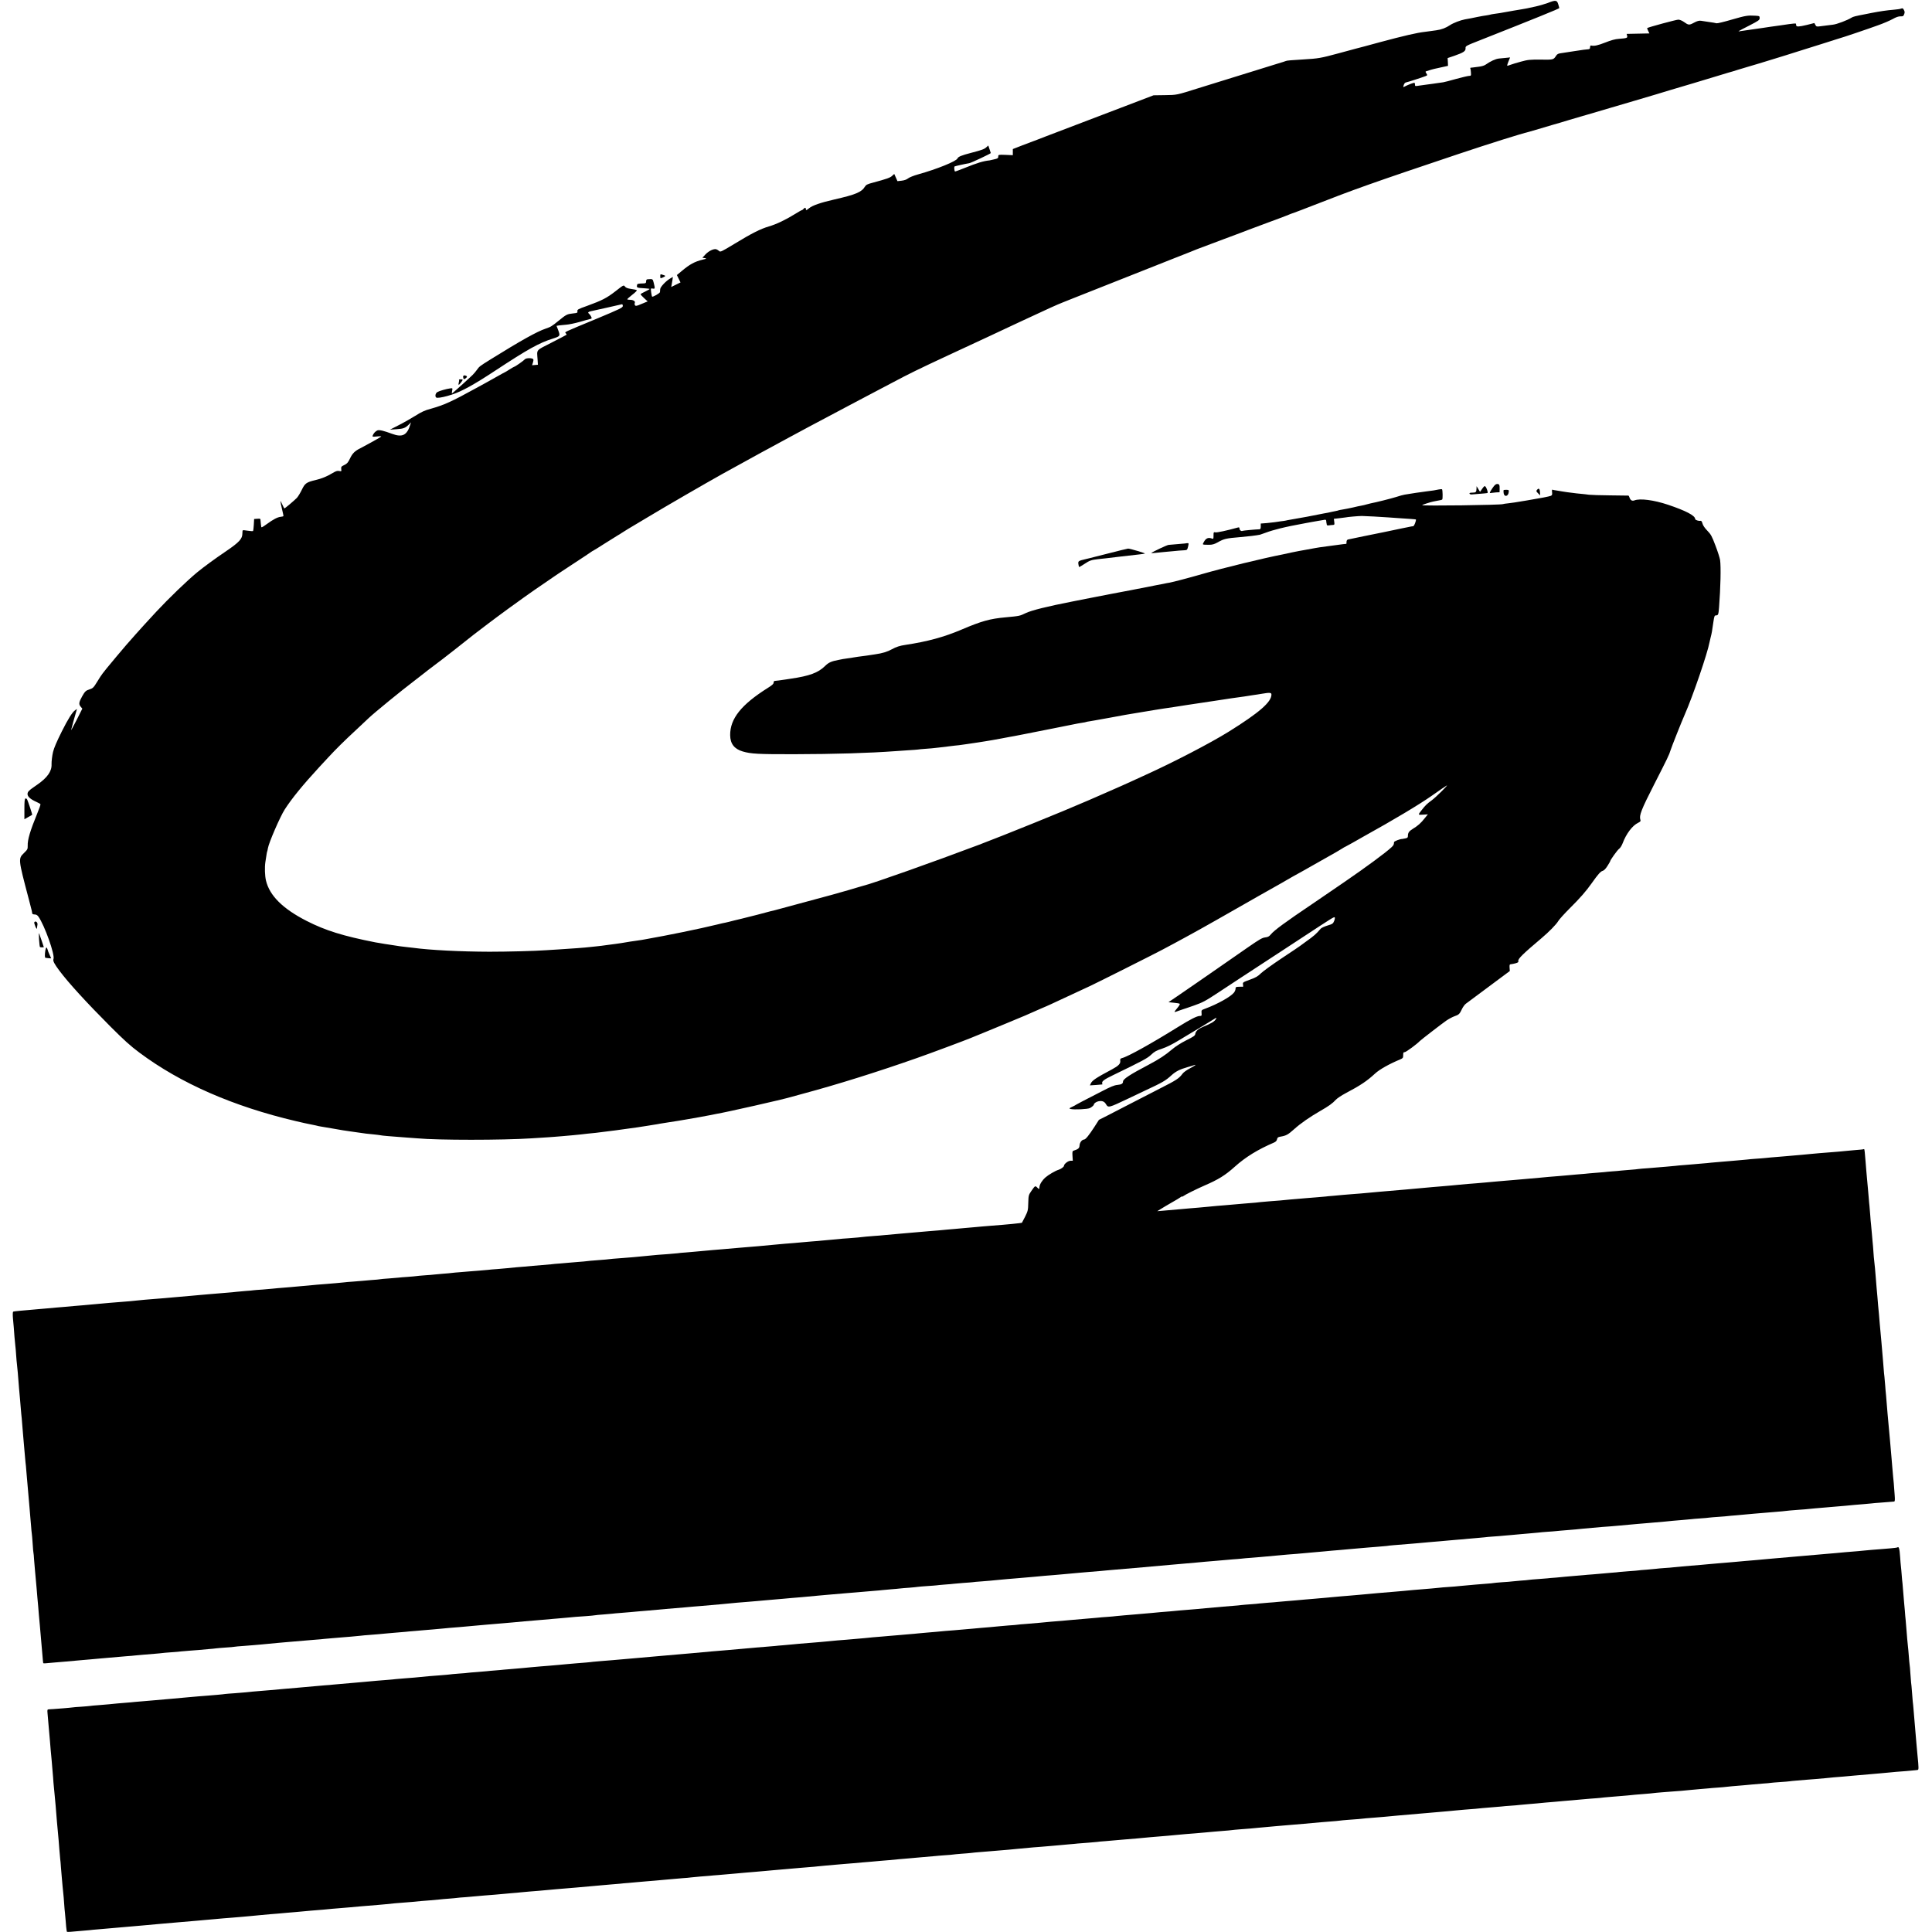 <?xml version="1.0" standalone="no"?>
<!DOCTYPE svg PUBLIC "-//W3C//DTD SVG 20010904//EN"
 "http://www.w3.org/TR/2001/REC-SVG-20010904/DTD/svg10.dtd">
<svg version="1.0" xmlns="http://www.w3.org/2000/svg"
 width="2455pt" height="2455pt" viewBox="0 0 2455 2455"
 preserveAspectRatio="xMidYMid meet">
<g transform="translate(0,2455) scale(0.1,-0.1)"
fill="#000000" stroke="none">
<path d="M19670 24513 c-36 -13 -105 -34 -155 -45 -122 -27 -122 -27 -190 -38
-33 -6 -73 -12 -90 -15 -16 -3 -57 -10 -90 -16 -33 -6 -71 -12 -85 -15 -14 -2
-45 -7 -70 -10 -25 -3 -47 -8 -50 -9 -3 -2 -26 -6 -50 -10 -25 -3 -76 -12
-115 -20 -71 -15 -105 -22 -160 -31 -58 -11 -149 -46 -189 -73 -54 -36 -109
-57 -176 -66 -30 -4 -63 -9 -72 -10 -9 -2 -43 -6 -75 -10 -94 -10 -270 -51
-568 -131 -154 -42 -287 -78 -295 -79 -8 -2 -115 -31 -237 -64 -217 -59 -253
-65 -438 -76 -151 -9 -216 -14 -225 -20 -5 -3 -53 -18 -107 -34 -54 -16 -215
-66 -358 -111 -143 -45 -303 -94 -355 -110 -52 -16 -183 -57 -290 -90 -283
-89 -273 -87 -429 -89 l-143 -2 -406 -155 c-692 -264 -813 -311 -952 -363 -74
-28 -142 -54 -150 -58 -8 -3 -19 -7 -25 -9 -5 -1 -65 -24 -132 -50 l-123 -48
0 -39 0 -39 -92 4 c-92 3 -93 3 -93 -21 0 -21 -7 -26 -53 -36 -29 -7 -55 -13
-57 -13 -80 -8 -158 -32 -319 -97 -64 -26 -119 -46 -121 -44 -9 9 -13 59 -5
64 9 5 139 34 185 41 23 3 275 122 275 129 0 1 -7 23 -16 49 l-16 47 -22 -20
c-27 -26 -57 -37 -195 -73 -123 -32 -165 -49 -174 -71 -14 -36 -261 -136 -501
-203 -55 -15 -111 -38 -126 -50 -18 -15 -47 -26 -82 -30 l-54 -6 -19 43 c-10
24 -20 45 -21 47 -1 2 -13 -8 -27 -22 -24 -24 -70 -40 -245 -87 -69 -18 -87
-27 -101 -50 -43 -71 -115 -101 -394 -165 -171 -39 -274 -75 -316 -110 -34
-28 -41 -30 -41 -9 0 8 -4 15 -9 15 -5 0 -14 -7 -21 -15 -7 -8 -16 -15 -20
-15 -5 0 -44 -22 -87 -49 -121 -75 -239 -131 -332 -158 -106 -31 -218 -87
-441 -223 -167 -101 -176 -105 -193 -89 -10 9 -26 19 -36 22 -33 8 -95 -22
-136 -65 l-40 -43 30 -5 c28 -6 26 -7 -25 -19 -102 -25 -165 -59 -265 -143
-11 -9 -30 -25 -42 -35 l-22 -18 23 -47 23 -47 -59 -29 -59 -29 5 26 c3 14 8
43 11 64 l5 38 -31 -18 c-55 -31 -129 -109 -130 -137 -1 -14 -2 -32 -3 -38 -1
-14 -92 -66 -100 -57 -3 3 -8 28 -12 56 -6 50 -6 51 20 46 30 -6 31 0 13 72
-14 53 -11 51 -79 46 -12 -1 -18 -9 -18 -26 0 -20 -5 -25 -27 -26 -85 -3 -86
-4 -89 -27 -5 -27 2 -30 89 -35 37 -2 69 -6 72 -9 2 -2 -22 -16 -55 -32 -33
-15 -60 -31 -60 -35 0 -5 20 -27 45 -50 l45 -41 -27 -11 c-15 -6 -41 -16 -58
-24 -55 -25 -72 -27 -79 -9 -3 9 -3 20 0 25 11 19 -19 39 -57 39 -22 0 -39 3
-38 8 0 4 29 29 64 57 36 27 61 53 57 57 -4 4 -36 12 -71 16 -47 7 -68 15 -80
31 -16 21 -17 21 -119 -59 -113 -88 -173 -118 -362 -187 -116 -41 -126 -47
-123 -68 4 -20 0 -22 -57 -28 -74 -8 -84 -13 -182 -93 -88 -71 -97 -77 -164
-100 -111 -37 -319 -154 -699 -390 -140 -87 -146 -92 -175 -134 -13 -19 -38
-48 -55 -65 -50 -48 -159 -147 -196 -179 -19 -16 -42 -36 -52 -45 -18 -15 -18
-14 -12 21 7 36 7 37 -23 33 -52 -7 -142 -33 -166 -48 -30 -20 -31 -72 -1 -72
37 -1 109 15 188 41 125 41 278 125 542 299 429 282 564 357 742 413 93 30 94
32 64 112 l-19 49 32 6 c17 2 58 6 91 9 33 2 110 18 170 35 61 18 118 34 129
36 10 2 21 6 23 9 7 6 -18 49 -35 62 -16 12 -7 22 25 29 10 2 101 22 203 45
102 23 189 43 194 44 5 0 10 -9 10 -22 0 -21 -30 -36 -334 -163 -434 -180
-405 -166 -390 -185 7 -8 11 -16 9 -18 -2 -2 -87 -47 -189 -99 -208 -107 -188
-82 -179 -217 l4 -65 -37 -3 -37 -3 10 31 c6 16 9 36 6 43 -8 20 -91 21 -108
1 -14 -17 -124 -94 -134 -94 -3 0 -31 -16 -61 -35 -30 -19 -56 -35 -58 -35 -2
0 -46 -24 -97 -53 -52 -29 -123 -69 -159 -89 -36 -20 -85 -47 -110 -60 -310
-171 -407 -215 -579 -263 -72 -19 -117 -40 -196 -90 -56 -35 -151 -89 -211
-119 l-109 -56 85 6 c88 6 110 15 156 60 l26 27 -7 -24 c-42 -140 -101 -171
-235 -121 -102 38 -160 52 -184 43 -24 -10 -50 -37 -60 -65 -6 -17 -2 -18 56
-12 55 5 60 4 42 -8 -24 -17 -191 -109 -255 -142 -70 -34 -102 -66 -133 -133
-24 -50 -37 -64 -71 -80 -38 -18 -42 -23 -39 -51 4 -30 3 -31 -26 -25 -24 5
-42 -1 -87 -28 -68 -41 -136 -69 -213 -87 -115 -27 -135 -41 -174 -122 -19
-40 -48 -87 -63 -104 -32 -33 -151 -134 -159 -134 -3 0 -14 20 -25 45 -33 74
-33 65 -3 -65 10 -41 17 -77 16 -79 -1 -2 -16 -6 -34 -8 -42 -4 -96 -33 -180
-94 -60 -43 -68 -47 -69 -29 -1 11 -3 25 -4 30 -1 6 -3 24 -4 41 -1 29 -2 30
-42 27 l-40 -3 -4 -74 c-2 -40 -7 -76 -10 -79 -3 -3 -32 -1 -65 4 -34 6 -63 8
-65 5 -3 -2 -5 -20 -5 -38 0 -70 -38 -112 -210 -229 -139 -94 -284 -200 -365
-267 -125 -103 -360 -329 -522 -503 -104 -112 -224 -244 -259 -284 -22 -25
-51 -58 -66 -75 -15 -16 -38 -43 -53 -60 -42 -48 -217 -257 -250 -298 -16 -21
-40 -51 -52 -66 -12 -15 -44 -63 -70 -107 -44 -72 -53 -80 -96 -94 -47 -15
-58 -26 -94 -90 -40 -72 -44 -97 -20 -127 l23 -28 -73 -145 c-41 -80 -71 -136
-69 -125 11 44 46 173 60 218 l14 48 -21 -14 c-36 -23 -92 -112 -172 -272 -68
-137 -97 -205 -111 -260 -11 -45 -20 -122 -19 -155 5 -89 -53 -172 -182 -261
-110 -75 -123 -89 -123 -120 0 -32 39 -66 113 -99 25 -11 48 -24 51 -29 3 -4
-15 -56 -40 -116 -91 -222 -125 -336 -122 -412 1 -41 -2 -48 -45 -90 -77 -75
-78 -71 60 -593 38 -145 41 -158 42 -177 1 -7 14 -13 30 -13 21 0 35 -8 49
-27 79 -112 211 -484 192 -538 -10 -25 8 -60 75 -150 117 -156 346 -406 645
-706 176 -176 257 -250 372 -335 524 -391 1192 -683 1987 -870 80 -19 162 -37
181 -40 19 -3 52 -10 73 -15 21 -6 50 -12 65 -14 15 -2 79 -13 142 -24 129
-23 156 -27 220 -36 25 -3 56 -8 70 -10 25 -4 80 -12 142 -20 18 -2 62 -7 98
-10 36 -4 72 -8 80 -10 8 -3 51 -7 95 -11 44 -3 96 -7 115 -9 19 -2 78 -6 130
-10 52 -3 114 -8 137 -10 256 -24 1075 -24 1443 0 208 13 270 17 300 20 19 2
69 6 110 9 41 4 96 8 123 11 26 3 71 7 100 10 28 3 68 8 87 10 19 2 64 7 100
10 54 5 442 56 530 70 69 10 117 18 135 21 10 2 35 6 55 9 20 3 45 7 57 9 20
4 34 7 163 27 115 18 125 19 150 24 14 3 41 7 60 10 83 14 268 47 305 55 22 5
56 12 75 15 145 25 843 183 950 215 19 6 91 26 160 44 422 113 937 274 1440
451 156 54 637 234 685 255 11 5 61 25 110 45 50 20 99 40 110 45 11 4 115 47
230 95 116 48 224 93 240 100 123 55 153 68 207 91 35 14 90 39 123 54 67 32
453 210 499 232 60 27 853 425 916 460 36 19 103 56 150 80 47 25 101 54 120
65 19 11 71 39 115 63 44 24 179 99 300 168 121 69 283 161 360 205 77 44 154
87 170 97 17 9 104 59 195 110 91 51 170 96 175 100 6 4 39 23 75 43 36 19 94
51 130 72 55 32 314 178 417 236 17 10 50 29 72 43 22 15 43 26 45 26 2 0 42
22 88 48 46 27 112 64 148 84 372 206 702 403 863 516 103 73 190 132 193 132
12 0 -145 -155 -191 -188 -62 -45 -82 -65 -127 -122 -53 -68 -53 -66 15 -62
l61 4 -39 -48 c-50 -64 -89 -98 -152 -136 -50 -31 -63 -50 -63 -94 0 -17 -8
-23 -35 -28 -19 -4 -36 -7 -37 -7 -27 1 -103 -29 -104 -40 -2 -33 -5 -39 -31
-64 -69 -66 -331 -259 -603 -445 -44 -30 -130 -89 -190 -130 -60 -41 -152
-104 -205 -140 -359 -242 -493 -341 -537 -394 -21 -26 -37 -34 -72 -38 -37 -4
-74 -26 -213 -122 -92 -65 -260 -181 -373 -259 -113 -78 -239 -165 -280 -194
-41 -29 -140 -96 -218 -150 l-144 -98 66 -7 c36 -3 70 -9 76 -13 6 -4 -5 -25
-29 -53 -22 -25 -38 -48 -36 -51 3 -2 26 4 52 15 27 10 53 19 58 20 6 1 66 22
135 46 111 39 146 57 305 162 99 66 223 147 275 181 52 34 169 111 260 170 91
59 208 136 260 170 52 34 183 120 290 190 364 239 392 257 400 248 5 -4 1 -25
-7 -46 -14 -34 -21 -39 -85 -58 -39 -12 -78 -30 -87 -41 -55 -65 -87 -93 -186
-163 -38 -27 -72 -52 -75 -55 -3 -3 -106 -73 -229 -154 -123 -82 -245 -170
-271 -196 -37 -37 -65 -53 -138 -79 -90 -33 -92 -34 -87 -62 3 -16 2 -29 -2
-28 -5 1 -27 1 -50 0 -38 -1 -43 -4 -43 -25 0 -13 -9 -35 -20 -49 -42 -53
-206 -145 -367 -205 -47 -17 -48 -19 -45 -55 3 -34 1 -37 -23 -37 -35 0 -118
-42 -271 -137 -339 -211 -642 -380 -716 -398 -22 -6 -26 -11 -23 -35 5 -36
-22 -64 -106 -109 -199 -106 -251 -140 -268 -178 l-12 -25 78 5 c43 3 79 6 80
7 1 0 0 9 -2 19 -4 22 31 47 135 97 380 184 440 216 488 262 41 39 66 53 137
76 60 20 131 55 224 112 75 46 156 95 181 109 25 14 83 49 130 78 47 29 102
63 124 76 37 23 38 23 27 3 -17 -32 -57 -56 -168 -102 -58 -25 -90 -54 -95
-89 -2 -21 -23 -35 -114 -80 -67 -34 -138 -79 -180 -115 -84 -72 -166 -126
-299 -196 -238 -125 -325 -182 -325 -213 0 -27 -19 -38 -70 -43 -43 -4 -88
-23 -214 -89 -89 -46 -192 -99 -231 -119 -38 -20 -74 -39 -80 -43 -5 -5 -29
-17 -52 -28 -40 -19 -41 -20 -18 -27 42 -11 218 -3 245 12 27 15 50 35 50 45
0 14 31 36 59 41 45 9 74 -2 94 -36 30 -50 34 -48 287 72 69 33 159 76 200 95
238 111 269 129 350 203 53 47 103 72 197 99 37 10 76 22 86 26 9 4 17 5 17 2
0 -3 -32 -23 -70 -43 -39 -20 -81 -50 -93 -67 -45 -61 -77 -82 -292 -191 -121
-62 -294 -151 -385 -198 -91 -47 -215 -111 -275 -142 l-111 -56 -59 -92 c-67
-103 -111 -158 -129 -158 -27 -1 -55 -36 -58 -73 -2 -38 -15 -49 -79 -70 -12
-4 -14 -17 -11 -66 l4 -61 -30 0 c-29 0 -82 -41 -82 -64 -1 -14 -38 -41 -70
-51 -38 -11 -129 -64 -166 -97 -42 -37 -73 -87 -76 -122 -3 -31 -3 -31 -28 -6
-25 25 -28 24 -74 -43 -36 -52 -37 -57 -40 -153 -2 -92 -5 -104 -40 -174 -21
-41 -39 -76 -40 -77 -5 -5 -193 -24 -386 -38 -36 -3 -90 -7 -120 -10 -30 -3
-80 -7 -110 -10 -30 -2 -82 -7 -115 -10 -33 -3 -87 -8 -120 -11 -33 -2 -80 -7
-105 -9 -54 -6 -129 -12 -230 -20 -41 -3 -93 -8 -115 -10 -47 -5 -146 -13
-230 -20 -107 -9 -169 -15 -222 -20 -29 -3 -83 -8 -120 -10 -66 -4 -142 -12
-213 -20 -19 -2 -75 -7 -123 -10 -49 -3 -103 -7 -120 -10 -18 -2 -68 -7 -112
-10 -44 -4 -93 -8 -110 -10 -16 -2 -70 -7 -119 -10 -49 -4 -101 -8 -115 -10
-14 -2 -64 -6 -111 -10 -47 -3 -98 -8 -115 -9 -16 -2 -66 -6 -110 -10 -82 -7
-145 -13 -225 -21 -25 -2 -79 -7 -120 -10 -41 -3 -95 -8 -120 -10 -82 -8 -164
-15 -230 -20 -36 -2 -85 -7 -110 -9 -25 -3 -79 -8 -120 -11 -41 -3 -91 -8
-110 -10 -19 -2 -71 -7 -115 -10 -44 -3 -91 -7 -105 -10 -14 -2 -70 -7 -125
-11 -126 -9 -146 -10 -220 -18 -33 -3 -85 -8 -115 -11 -30 -3 -77 -7 -105 -10
-27 -2 -84 -7 -125 -10 -41 -3 -100 -7 -130 -10 -30 -3 -73 -7 -95 -10 -22 -2
-78 -6 -125 -10 -47 -3 -96 -8 -110 -10 -14 -2 -63 -7 -110 -10 -47 -4 -101
-8 -120 -10 -19 -2 -71 -6 -115 -10 -44 -3 -93 -7 -110 -10 -16 -2 -68 -6
-115 -10 -47 -3 -101 -8 -120 -10 -19 -2 -69 -7 -110 -10 -70 -5 -108 -9 -220
-20 -25 -3 -81 -7 -125 -11 -44 -3 -96 -7 -115 -10 -19 -2 -71 -6 -115 -10
-44 -3 -96 -7 -115 -9 -19 -2 -73 -6 -120 -10 -47 -3 -96 -8 -110 -10 -14 -2
-63 -7 -110 -10 -47 -4 -96 -8 -110 -10 -14 -2 -68 -7 -120 -10 -52 -4 -102
-8 -110 -10 -8 -2 -58 -6 -110 -10 -52 -3 -106 -8 -120 -10 -14 -2 -68 -6
-120 -10 -52 -3 -102 -8 -110 -10 -8 -2 -58 -7 -110 -10 -52 -4 -108 -9 -125
-11 -16 -2 -66 -6 -110 -9 -44 -3 -96 -7 -115 -10 -38 -4 -145 -14 -225 -20
-27 -2 -79 -6 -115 -9 -36 -4 -87 -8 -115 -11 -27 -2 -79 -7 -115 -10 -36 -3
-85 -7 -110 -10 -149 -12 -208 -17 -230 -20 -14 -2 -70 -7 -125 -11 -55 -3
-107 -8 -115 -9 -8 -2 -53 -6 -100 -9 -47 -4 -101 -9 -120 -11 -19 -3 -66 -7
-105 -10 -38 -3 -92 -7 -120 -10 -27 -2 -81 -7 -120 -10 -38 -3 -90 -8 -115
-10 -25 -2 -74 -7 -110 -10 -108 -10 -168 -15 -217 -19 -57 -6 -192 -17 -248
-21 -64 -4 -187 -16 -225 -20 -39 -5 -107 -11 -225 -20 -44 -3 -100 -8 -125
-10 -25 -3 -74 -7 -110 -10 -36 -3 -85 -8 -110 -10 -25 -2 -74 -7 -110 -10
-36 -3 -90 -8 -120 -10 -115 -11 -157 -14 -230 -20 -41 -4 -91 -8 -110 -10
-19 -2 -71 -7 -115 -10 -44 -3 -94 -8 -112 -10 -18 -2 -69 -7 -115 -10 -45 -4
-86 -9 -91 -12 -5 -3 -6 -41 -2 -87 4 -44 8 -94 10 -111 1 -16 6 -70 9 -120 4
-49 9 -101 11 -115 2 -14 7 -65 10 -115 3 -49 8 -101 10 -115 2 -14 7 -63 11
-110 12 -159 24 -293 29 -345 2 -22 7 -76 10 -120 4 -44 8 -96 11 -115 2 -19
6 -69 9 -110 3 -41 8 -95 10 -120 5 -50 12 -131 20 -230 3 -36 7 -81 9 -100 3
-19 8 -71 11 -115 3 -44 8 -96 10 -115 2 -19 7 -71 10 -115 3 -44 8 -96 10
-115 2 -19 7 -71 10 -115 4 -44 8 -98 10 -120 2 -22 6 -74 10 -116 3 -42 7
-85 9 -95 2 -11 7 -68 11 -129 4 -60 8 -112 10 -115 2 -3 6 -48 9 -100 4 -52
9 -111 11 -130 2 -19 7 -69 10 -110 3 -41 8 -91 10 -110 2 -19 7 -73 10 -120
4 -47 8 -96 10 -110 1 -14 6 -64 9 -110 4 -47 9 -101 11 -120 2 -19 7 -71 10
-115 13 -159 26 -309 30 -345 2 -14 4 -28 4 -32 1 -3 13 -5 28 -3 16 2 66 6
113 10 47 4 101 8 120 10 63 6 174 16 235 21 33 3 80 7 105 9 25 2 74 7 110
10 36 3 92 8 125 11 123 11 142 13 220 19 44 3 96 7 115 10 19 2 64 6 100 9
36 3 101 8 145 12 44 3 87 8 95 9 9 2 60 6 115 10 55 4 112 8 126 11 14 2 61
6 105 9 43 3 97 7 119 9 22 2 76 7 120 11 44 3 90 8 101 10 12 2 66 6 120 10
55 3 106 8 114 10 8 2 58 7 110 10 52 4 109 8 125 10 17 1 64 6 105 9 90 8
159 15 220 21 25 2 77 7 115 10 75 6 162 13 235 20 25 3 79 7 120 10 41 3 91
7 110 10 19 2 71 7 115 10 44 4 98 8 120 10 22 2 72 6 110 9 39 4 90 9 115 11
25 3 74 8 110 10 69 5 173 14 230 20 19 2 71 6 115 10 44 3 98 8 120 10 22 3
72 7 110 10 39 3 90 7 115 10 25 2 79 7 120 10 41 3 91 8 110 10 19 2 67 7
105 10 91 7 166 13 237 20 32 3 82 7 110 10 29 2 85 7 123 11 91 8 134 12 225
19 41 3 93 8 115 10 52 6 208 19 340 30 39 3 88 7 110 9 22 3 72 7 110 10 39
3 99 9 135 12 82 8 102 10 225 18 55 4 107 9 115 11 8 2 56 7 105 10 50 4 101
8 115 10 14 2 63 7 110 10 47 3 101 8 120 10 19 2 69 6 110 10 41 3 95 7 120
10 25 2 74 7 110 10 36 3 85 7 110 10 43 4 141 12 239 20 25 2 75 6 111 10 36
3 85 7 110 9 25 2 77 7 115 10 39 4 95 9 125 11 30 3 78 8 105 10 28 3 75 7
105 10 30 2 87 7 125 10 39 3 97 8 130 11 33 3 78 7 100 9 22 2 74 7 115 10
41 3 89 8 105 9 17 2 66 6 110 10 44 4 104 9 133 11 103 10 163 15 215 20 28
3 79 7 112 10 102 8 188 16 245 21 30 3 80 7 110 9 30 3 78 7 105 9 28 3 86 8
130 11 44 3 94 8 110 10 17 2 66 6 110 10 44 3 94 8 110 10 17 2 71 7 120 10
50 4 98 9 109 11 10 2 64 6 120 10 55 3 108 8 117 9 9 2 56 6 105 10 49 3 100
8 114 10 14 2 70 7 125 11 55 3 107 8 116 9 9 2 59 7 110 10 104 8 126 10 214
19 33 3 87 8 120 11 33 3 87 7 120 10 33 3 80 7 105 9 25 2 77 7 115 10 101
10 161 15 240 21 39 3 90 8 115 10 25 3 74 7 110 10 36 3 85 7 110 10 25 2 77
7 115 10 150 12 174 14 231 20 32 3 84 7 114 10 126 10 178 15 235 20 33 3 85
7 115 10 30 3 80 7 110 10 90 8 161 15 225 20 33 2 85 7 115 10 142 12 174 15
228 20 31 3 80 7 107 10 28 2 82 7 120 10 39 3 90 8 115 10 25 3 77 7 115 10
39 2 88 7 110 9 22 3 78 8 125 11 47 4 101 8 120 10 65 6 160 15 220 20 33 3
87 8 120 11 32 3 85 7 117 9 32 3 78 7 103 9 25 3 79 8 120 11 41 3 98 8 125
11 28 2 70 7 95 9 25 2 79 7 120 10 41 4 91 8 110 10 19 2 71 7 115 10 44 3
96 8 115 10 19 2 76 7 125 10 50 4 101 8 115 10 14 3 54 7 90 10 84 6 182 15
245 20 28 3 79 7 115 10 36 3 85 8 110 10 25 2 79 7 120 10 41 3 91 8 110 10
19 2 71 7 115 10 44 3 96 7 115 10 19 2 71 7 115 10 44 4 94 8 110 10 17 3 66
7 110 10 44 3 100 7 125 10 25 2 77 7 115 10 39 3 88 8 110 10 22 2 74 7 115
10 41 3 91 8 110 10 19 3 69 7 111 10 41 2 93 7 115 9 21 3 77 7 124 11 47 3
101 8 120 10 19 2 64 7 100 10 36 3 85 8 110 10 25 3 81 7 125 11 44 3 94 7
110 8 17 2 68 6 115 10 47 4 101 9 120 11 19 2 69 7 110 10 41 3 95 8 120 10
47 4 119 11 230 20 36 3 81 8 100 10 19 2 73 7 120 10 47 4 96 8 110 10 14 2
67 7 118 10 50 3 100 8 111 10 10 2 65 6 121 10 57 4 110 8 119 10 9 1 54 6
101 9 47 4 101 9 120 11 19 2 69 7 110 10 41 3 95 8 120 10 25 3 79 7 120 10
81 6 154 13 210 20 19 2 76 7 125 10 50 3 104 8 120 10 28 3 112 11 225 20 25
2 72 6 105 9 33 3 92 8 130 11 39 4 90 8 115 11 24 2 78 7 120 10 41 3 86 7
99 9 14 2 66 7 115 10 50 4 107 8 126 10 19 2 41 4 48 4 10 1 12 20 7 83 -8
119 -15 198 -20 238 -2 19 -7 71 -10 115 -3 44 -8 98 -10 120 -4 41 -10 104
-20 230 -3 39 -8 93 -11 120 -11 114 -14 143 -19 208 -11 143 -16 203 -20 242
-3 22 -7 74 -10 115 -3 41 -8 93 -10 115 -3 22 -8 70 -10 105 -3 36 -7 97 -11
135 -9 95 -10 117 -18 210 -4 44 -9 98 -11 120 -2 22 -7 72 -10 110 -6 79 -12
145 -20 225 -2 30 -7 80 -9 110 -3 30 -8 85 -11 122 -4 38 -8 93 -10 124 -5
68 -14 167 -20 214 -3 19 -7 71 -10 115 -3 44 -7 98 -10 120 -2 22 -7 74 -10
115 -3 41 -8 91 -10 110 -3 19 -7 71 -10 115 -3 44 -8 98 -10 120 -3 22 -7 72
-10 110 -3 39 -7 90 -10 115 -2 25 -7 79 -11 120 -3 41 -7 87 -9 101 -2 15 -6
71 -10 124 -4 54 -9 105 -10 114 -2 9 -4 22 -4 29 -1 7 -4 11 -8 9 -5 -3 -48
-8 -98 -11 -49 -4 -103 -9 -120 -11 -16 -2 -64 -7 -105 -10 -41 -3 -97 -7
-125 -10 -27 -2 -84 -7 -125 -10 -41 -4 -91 -8 -110 -10 -19 -2 -66 -6 -105
-10 -38 -3 -90 -7 -115 -10 -25 -2 -76 -7 -115 -10 -143 -11 -201 -17 -239
-21 -22 -2 -74 -7 -115 -9 -42 -3 -92 -7 -111 -10 -19 -2 -69 -7 -110 -10 -41
-3 -93 -8 -115 -10 -22 -2 -76 -7 -120 -10 -44 -3 -96 -8 -115 -10 -19 -3 -66
-7 -105 -10 -38 -4 -90 -8 -115 -10 -25 -2 -79 -7 -120 -10 -41 -3 -91 -7
-110 -10 -19 -2 -73 -7 -120 -11 -46 -3 -96 -8 -110 -9 -14 -2 -68 -6 -120
-10 -52 -3 -106 -8 -120 -10 -14 -3 -59 -7 -100 -10 -41 -3 -95 -8 -119 -10
-24 -3 -74 -8 -113 -10 -38 -3 -86 -7 -106 -10 -20 -2 -75 -7 -122 -10 -47 -4
-101 -8 -120 -11 -19 -2 -69 -6 -110 -9 -41 -3 -91 -8 -110 -10 -19 -2 -71 -7
-115 -10 -107 -8 -147 -12 -230 -20 -106 -10 -154 -14 -225 -20 -36 -3 -87 -8
-115 -10 -27 -2 -81 -7 -120 -10 -38 -3 -90 -8 -115 -10 -25 -3 -79 -7 -120
-11 -41 -3 -93 -8 -115 -10 -22 -2 -74 -6 -115 -9 -41 -3 -91 -8 -110 -10 -19
-2 -66 -7 -105 -10 -38 -3 -90 -8 -115 -10 -25 -2 -79 -7 -120 -10 -74 -6
-130 -11 -220 -20 -25 -2 -74 -7 -110 -10 -129 -11 -214 -18 -350 -30 -36 -3
-89 -8 -119 -11 -85 -8 -140 -13 -226 -19 -44 -3 -93 -7 -110 -9 -16 -2 -70
-7 -119 -11 -49 -4 -96 -8 -105 -10 -9 -1 -61 -6 -116 -10 -55 -4 -111 -8
-125 -10 -14 -2 -62 -6 -105 -9 -78 -6 -127 -11 -230 -21 -27 -2 -86 -7 -130
-10 -44 -3 -96 -8 -115 -10 -33 -5 -71 -8 -220 -20 -36 -3 -87 -7 -115 -10
-27 -3 -79 -7 -115 -10 -36 -2 -85 -7 -110 -9 -25 -3 -76 -8 -115 -11 -38 -3
-92 -8 -120 -11 -27 -2 -77 -6 -110 -9 -33 -3 -84 -7 -112 -10 -63 -6 -132
-12 -228 -20 l-70 -6 45 28 c25 16 88 53 140 83 52 29 103 60 113 68 9 8 17
11 17 7 0 -4 8 -1 18 7 16 14 170 91 267 133 176 76 264 130 386 240 136 122
292 218 497 306 23 10 35 23 39 41 4 22 12 29 42 34 73 12 97 25 174 94 83 75
200 156 337 235 102 58 155 96 195 141 17 18 71 54 120 80 193 102 274 156
380 254 56 51 178 120 313 176 39 17 42 21 42 56 0 32 3 38 20 38 16 0 158
105 190 140 14 15 293 230 340 262 31 21 75 44 99 53 58 20 68 29 96 89 13 28
36 60 51 71 14 11 146 109 293 218 l266 198 -3 42 c-2 36 0 43 16 44 11 1 38
6 60 12 31 9 39 15 35 29 -7 27 59 91 297 292 91 77 186 173 210 215 13 22 78
94 144 160 133 132 210 220 282 322 79 112 113 151 140 157 15 4 38 27 59 61
19 30 35 57 35 60 0 15 93 145 114 159 14 9 33 40 45 71 45 120 124 225 196
259 30 15 35 21 29 39 -18 54 12 129 174 447 170 333 193 380 209 435 12 40
141 365 183 460 99 224 288 776 313 915 3 14 10 43 15 65 12 45 18 76 34 193
11 74 14 82 35 82 26 0 30 13 37 105 19 245 25 513 13 598 -4 26 -30 109 -59
184 -45 120 -58 143 -104 190 -33 34 -56 68 -61 91 -6 22 -15 36 -23 34 -24
-6 -70 10 -70 23 0 43 -119 105 -345 181 -180 60 -355 83 -427 55 -30 -11 -51
2 -63 39 -3 11 -9 21 -13 22 -4 0 -108 2 -232 3 -124 1 -245 5 -270 8 -25 4
-72 9 -105 12 -33 3 -73 7 -90 10 -16 2 -52 7 -80 10 -27 4 -57 8 -65 10 -8 2
-37 7 -65 11 -27 3 -54 9 -59 11 -5 3 -7 -11 -4 -32 3 -30 1 -39 -16 -46 -24
-9 -125 -29 -306 -59 -170 -28 -167 -28 -235 -36 -33 -3 -63 -8 -66 -10 -21
-12 -1029 -26 -1029 -13 0 4 112 40 140 45 3 0 21 4 40 8 19 4 43 8 52 10 10
1 21 5 24 9 8 7 6 116 -2 128 -2 4 -21 3 -41 -1 -39 -9 -78 -15 -168 -26 -45
-5 -199 -28 -267 -40 -15 -2 -63 -15 -105 -29 -71 -22 -262 -70 -323 -81 -14
-3 -38 -9 -55 -14 -16 -5 -45 -12 -63 -15 -19 -3 -71 -14 -115 -25 -45 -10
-102 -21 -127 -25 -24 -4 -47 -8 -51 -10 -3 -2 -21 -7 -40 -10 -19 -3 -41 -8
-49 -10 -8 -2 -28 -7 -45 -10 -16 -2 -39 -7 -50 -9 -109 -23 -324 -63 -440
-82 -16 -2 -37 -7 -45 -9 -8 -2 -39 -7 -69 -10 -30 -4 -63 -9 -75 -11 -12 -2
-56 -7 -98 -11 l-78 -6 0 -36 c0 -28 -4 -37 -17 -37 -45 -1 -208 -16 -214 -20
-15 -9 -39 9 -39 28 0 16 -5 19 -22 14 -141 -39 -266 -66 -285 -61 -22 5 -23
2 -23 -41 0 -40 -2 -45 -17 -39 -50 20 -81 6 -108 -46 -18 -33 -22 -31 71 -32
39 0 65 8 105 30 83 47 105 52 294 68 95 8 195 20 245 30 8 2 44 15 80 28 36
14 113 37 171 51 102 25 176 40 339 70 19 3 46 8 60 11 14 3 52 10 85 15 33 5
70 12 83 14 15 4 22 0 24 -12 0 -9 2 -21 3 -27 2 -5 3 -16 4 -23 1 -8 11 -11
29 -8 15 2 37 5 49 5 20 1 22 5 17 40 l-5 38 73 8 c40 5 75 9 78 10 16 5 163
18 205 18 49 -1 245 -11 335 -18 25 -2 95 -7 155 -11 61 -4 121 -8 135 -9 14
-2 35 -3 46 -4 21 -1 21 -2 7 -44 -8 -24 -20 -44 -26 -44 -7 0 -37 -5 -67 -12
-30 -6 -64 -13 -75 -15 -11 -3 -64 -14 -119 -25 -54 -12 -108 -23 -120 -25
-86 -17 -434 -88 -448 -92 -11 -3 -18 -15 -18 -30 0 -13 -1 -24 -2 -25 -2 0
-23 -2 -48 -5 -25 -3 -92 -12 -150 -20 -58 -8 -121 -16 -140 -19 -19 -3 -46
-7 -60 -10 -14 -3 -65 -12 -115 -21 -49 -8 -132 -24 -184 -35 -51 -12 -101
-22 -110 -24 -247 -48 -759 -173 -1026 -250 -169 -49 -365 -100 -412 -109 -15
-2 -53 -9 -83 -16 -30 -6 -66 -13 -80 -15 -14 -2 -72 -14 -130 -26 -58 -11
-116 -23 -130 -25 -14 -3 -48 -9 -76 -15 -28 -5 -64 -12 -80 -15 -16 -3 -99
-18 -184 -35 -85 -17 -166 -33 -180 -35 -14 -2 -140 -27 -280 -55 -342 -67
-532 -115 -606 -150 -77 -37 -76 -37 -258 -54 -198 -18 -305 -48 -556 -155
-225 -96 -436 -153 -715 -195 -70 -10 -119 -26 -171 -55 -59 -33 -123 -52
-214 -65 -19 -3 -46 -7 -60 -9 -23 -4 -58 -9 -160 -22 -19 -3 -45 -7 -57 -9
-12 -3 -41 -7 -65 -10 -24 -3 -54 -7 -68 -10 -14 -3 -36 -7 -50 -10 -96 -18
-130 -33 -175 -77 -88 -87 -198 -128 -440 -163 -22 -4 -51 -8 -65 -10 -52 -8
-125 -18 -137 -18 -7 0 -13 -10 -13 -22 0 -15 -19 -33 -71 -65 -339 -213 -483
-392 -481 -602 1 -109 52 -175 159 -207 105 -31 196 -36 663 -35 497 1 942 14
1280 39 30 2 102 7 160 11 58 3 113 8 122 9 10 2 57 7 105 10 49 3 99 8 113
10 14 2 54 7 90 10 36 4 72 8 80 10 8 1 46 6 83 10 37 3 76 8 86 10 10 2 42 6
71 10 29 4 62 9 74 11 11 2 38 6 61 9 22 3 65 10 95 15 30 5 71 12 90 15 19 3
69 12 110 20 41 8 89 17 106 20 17 2 98 18 180 34 82 16 266 53 409 81 143 28
269 53 280 56 10 2 37 6 59 10 22 3 43 7 46 9 3 2 24 6 46 9 22 4 51 9 64 11
14 3 102 19 195 35 94 17 181 33 195 36 14 2 41 7 60 10 47 7 70 11 138 23 31
6 75 13 97 16 22 3 63 10 90 15 28 5 70 12 95 15 55 8 213 31 295 45 33 5 78
12 100 15 22 3 67 10 100 15 71 10 121 18 173 26 20 3 62 9 92 14 30 5 77 12
105 16 63 8 74 10 165 23 41 7 93 14 115 18 22 3 72 10 110 17 100 17 120 15
121 -9 2 -95 -154 -231 -546 -475 -232 -144 -700 -387 -1055 -548 -60 -27
-139 -63 -175 -80 -94 -43 -154 -70 -340 -151 -91 -40 -176 -77 -190 -83 -14
-7 -27 -12 -30 -13 -3 -1 -23 -10 -45 -19 -238 -105 -1023 -423 -1335 -541
-569 -215 -1368 -498 -1468 -520 -9 -2 -33 -9 -52 -15 -45 -15 -215 -63 -350
-101 -169 -46 -703 -190 -722 -195 -32 -7 -52 -12 -228 -59 -96 -25 -184 -47
-195 -49 -11 -2 -56 -13 -100 -24 -44 -12 -91 -23 -105 -26 -14 -2 -63 -13
-110 -25 -220 -54 -632 -138 -905 -186 -16 -2 -39 -7 -50 -9 -11 -2 -45 -7
-75 -11 -30 -4 -62 -9 -70 -10 -8 -1 -35 -6 -60 -10 -25 -4 -52 -9 -61 -10 -9
-2 -40 -6 -70 -10 -30 -3 -81 -10 -114 -15 -33 -5 -87 -12 -120 -15 -33 -3
-76 -8 -95 -10 -55 -7 -219 -19 -395 -30 -55 -3 -127 -8 -160 -10 -132 -10
-493 -19 -715 -19 -366 1 -761 21 -971 50 -20 2 -56 7 -80 9 -24 2 -62 7 -84
10 -43 7 -67 11 -130 20 -23 3 -50 7 -60 9 -11 2 -40 7 -65 11 -25 4 -52 9
-60 10 -411 81 -634 150 -875 273 -301 154 -469 320 -515 511 -15 62 -18 170
-8 236 4 28 10 68 14 90 3 22 7 42 9 45 2 3 6 21 9 40 11 70 155 402 214 494
90 140 234 316 437 536 38 41 90 97 115 124 94 102 210 217 350 346 79 74 154
144 165 155 70 67 424 356 575 470 36 27 72 55 80 62 13 12 168 131 291 223
18 14 87 68 154 120 185 148 300 237 415 323 58 43 112 84 120 90 17 14 229
168 337 245 93 66 178 126 278 193 44 30 84 58 90 62 5 5 116 78 245 163 129
84 240 158 247 164 7 5 14 10 17 10 3 0 75 45 161 100 87 55 159 100 160 100
2 0 23 13 47 29 24 16 59 38 78 49 19 11 143 85 275 164 197 119 705 413 920
533 191 106 493 272 505 278 8 4 38 20 65 35 28 15 91 50 140 76 50 27 113 61
140 76 61 34 430 231 575 307 58 31 137 72 175 93 39 20 120 63 180 95 240
126 303 159 370 195 229 122 342 177 735 360 239 111 469 218 510 237 90 43
223 105 305 143 33 15 94 43 135 63 322 150 416 193 495 224 50 19 104 41 120
48 28 12 629 250 1280 507 154 60 294 116 310 123 17 7 165 63 330 124 165 61
310 116 321 121 12 5 127 47 255 95 129 47 243 90 254 96 11 5 45 18 75 28 30
11 132 49 225 86 536 210 773 294 1855 657 406 136 792 257 900 283 8 2 62 18
120 35 58 18 137 41 175 52 39 10 138 40 220 65 83 24 155 46 160 47 6 2 30 9
55 16 25 7 50 14 55 16 6 1 96 28 200 59 105 31 258 76 340 100 180 53 396
117 485 145 36 11 157 47 270 80 113 34 250 75 305 92 55 17 120 37 145 44 25
6 83 24 130 39 47 14 92 28 100 30 8 2 83 24 165 49 83 26 188 58 235 72 47
14 96 29 110 34 14 5 84 27 155 49 72 22 218 68 325 102 107 35 200 63 205 65
20 4 352 116 475 161 69 24 154 61 189 80 44 25 76 36 101 35 31 -1 37 2 46
27 9 21 8 34 -3 54 -11 22 -17 25 -37 17 -13 -5 -55 -11 -94 -14 -86 -7 -174
-20 -282 -41 -14 -3 -47 -9 -75 -15 -136 -26 -158 -32 -180 -46 -49 -31 -185
-83 -235 -88 -61 -7 -104 -13 -167 -21 -37 -5 -44 -3 -55 18 l-13 24 -95 -24
c-101 -24 -134 -26 -136 -5 -1 6 -2 16 -3 21 0 4 -38 2 -83 -5 -46 -7 -101
-15 -123 -18 -56 -7 -185 -26 -215 -31 -14 -2 -45 -7 -70 -10 -25 -3 -56 -8
-70 -10 -14 -2 -45 -6 -70 -10 -25 -3 -58 -8 -75 -11 -42 -9 -36 -5 113 71
120 62 132 70 132 95 0 25 -3 27 -52 30 -100 6 -124 2 -301 -49 -98 -29 -186
-50 -195 -47 -17 5 -44 9 -127 21 -22 3 -54 8 -72 11 -23 3 -47 -3 -88 -25
-61 -33 -69 -32 -129 11 -23 16 -52 28 -70 28 -25 0 -381 -96 -395 -107 -2 -1
3 -17 12 -35 l16 -33 -145 -3 -144 -3 6 -24 c7 -28 -1 -31 -107 -39 -45 -3
-99 -18 -169 -46 -97 -38 -143 -48 -180 -39 -9 3 -14 -4 -15 -21 0 -18 -6 -25
-20 -26 -18 0 -106 -12 -145 -19 -8 -2 -35 -6 -60 -9 -25 -3 -54 -8 -65 -10
-11 -2 -43 -7 -72 -11 -41 -5 -56 -12 -69 -33 -34 -52 -33 -52 -196 -50 -140
1 -162 -1 -253 -26 -55 -15 -117 -34 -138 -42 -38 -14 -38 -14 -32 8 4 13 13
38 21 56 l13 32 -47 -5 c-26 -3 -68 -7 -94 -9 -45 -5 -108 -34 -172 -79 -17
-12 -53 -22 -92 -26 -36 -4 -67 -8 -69 -9 -3 -1 -12 -2 -21 -2 -8 0 -13 -3
-11 -8 3 -4 7 -27 8 -51 3 -43 3 -45 -26 -46 -17 -1 -91 -19 -165 -39 -74 -21
-147 -40 -162 -42 -16 -2 -48 -6 -71 -10 -23 -3 -51 -7 -62 -9 -11 -1 -45 -6
-75 -10 -30 -4 -76 -10 -102 -14 -46 -8 -48 -7 -48 16 0 20 -4 23 -22 18 -28
-8 -86 -32 -111 -46 -16 -9 -18 -7 -12 13 9 28 18 39 36 42 16 2 202 62 242
78 26 10 27 12 12 35 -12 18 -13 24 -3 27 52 17 91 28 101 30 7 1 49 11 95 21
l82 18 -2 50 -3 49 83 28 c118 41 147 60 145 96 -2 29 -1 30 195 107 658 260
997 397 996 404 0 4 -7 27 -14 51 -16 51 -33 53 -130 15z"/>
<path d="M8390 21039 c0 -27 1 -28 28 -17 44 19 45 24 7 35 -34 11 -35 11 -35
-18z"/>
<path d="M5885 19760 c2 -30 13 -35 35 -15 16 14 17 20 8 27 -24 14 -45 9 -43
-12z"/>
<path d="M5832 19724 c4 -3 2 -19 -2 -35 -11 -37 0 -37 28 1 28 37 28 40 -5
40 -14 0 -24 -3 -21 -6z"/>
<path d="M18965 18348 c-40 -60 -42 -68 -17 -62 9 2 37 5 62 7 l45 2 1 40 c1
54 -4 65 -32 65 -17 0 -33 -14 -59 -52z"/>
<path d="M18835 18340 l-28 -40 -22 36 -22 36 -1 -31 c-1 -44 -8 -51 -53 -51
-28 0 -39 -4 -36 -12 2 -7 15 -12 28 -11 157 12 195 16 201 19 9 6 -11 65 -27
82 -9 10 -17 5 -40 -28z"/>
<path d="M19530 18324 c-11 -13 -9 -19 14 -42 l27 -27 -3 43 c-2 44 -16 54
-38 26z"/>
<path d="M19106 18321 c-2 -3 -1 -21 1 -38 8 -52 58 -42 64 12 4 28 2 30 -29
31 -18 1 -34 -2 -36 -5z"/>
<path d="M15057 17644 c-2 -1 -128 -12 -208 -18 -21 -2 -202 -87 -219 -103 -3
-3 18 -2 45 1 28 3 77 8 110 11 33 3 87 8 120 11 64 7 95 9 148 12 31 2 34 5
44 47 10 44 10 44 -14 43 -13 -2 -25 -3 -26 -4z"/>
<path d="M14085 17518 c-126 -32 -237 -60 -245 -62 -8 -2 -28 -7 -45 -11 -91
-21 -97 -25 -92 -62 3 -19 7 -36 9 -38 2 -2 33 16 68 39 66 44 87 51 175 61
28 2 145 16 260 30 116 14 237 28 270 31 33 4 62 8 64 10 6 5 -193 64 -214 63
-11 -1 -123 -28 -250 -61z"/>
<path d="M323 14403 c-10 -3 -13 -39 -13 -134 l0 -129 48 27 c26 14 49 27 51
29 4 3 -56 184 -67 200 -4 6 -13 9 -19 7z"/>
<path d="M436 12831 c-3 -5 3 -29 13 -53 13 -29 20 -37 21 -23 1 11 3 31 6 44
6 31 -26 55 -40 32z"/>
<path d="M496 12615 c4 -49 8 -93 11 -97 2 -4 14 -7 27 -6 l23 2 -27 81 c-15
44 -30 87 -33 95 -4 8 -4 -25 -1 -75z"/>
<path d="M576 12473 c-8 -52 -8 -93 2 -94 4 0 22 -2 40 -5 17 -2 32 -2 32 -1
0 2 -9 21 -19 43 -11 22 -23 52 -26 67 -10 38 -21 34 -29 -10z"/>
<path d="M24109 4886 c-2 -2 -42 -7 -89 -11 -47 -3 -101 -8 -120 -10 -19 -1
-71 -6 -115 -9 -44 -4 -98 -9 -120 -11 -22 -3 -71 -7 -110 -10 -71 -5 -131
-11 -227 -20 -29 -3 -82 -7 -118 -10 -36 -3 -87 -7 -115 -10 -129 -12 -165
-15 -230 -20 -38 -3 -90 -7 -115 -10 -51 -5 -120 -11 -230 -20 -41 -3 -91 -8
-110 -10 -19 -2 -69 -7 -110 -10 -41 -3 -95 -8 -120 -10 -25 -3 -74 -7 -110
-10 -36 -3 -87 -7 -115 -10 -27 -2 -81 -7 -120 -10 -38 -3 -90 -8 -115 -10
-51 -5 -149 -14 -230 -20 -78 -6 -168 -15 -220 -20 -25 -3 -79 -8 -120 -10
-41 -3 -91 -7 -110 -10 -19 -2 -73 -7 -120 -11 -47 -3 -92 -7 -100 -9 -9 -2
-63 -6 -120 -10 -57 -4 -112 -9 -122 -10 -10 -2 -57 -7 -106 -10 -48 -4 -98
-8 -112 -10 -14 -2 -65 -6 -115 -10 -49 -3 -103 -8 -120 -10 -16 -2 -70 -6
-120 -10 -49 -4 -101 -8 -115 -10 -14 -2 -65 -7 -115 -11 -49 -3 -101 -8 -115
-10 -14 -1 -65 -6 -115 -9 -49 -3 -101 -8 -115 -10 -14 -3 -63 -7 -110 -10
-47 -4 -95 -8 -107 -10 -12 -2 -68 -7 -125 -10 -57 -4 -105 -9 -108 -10 -3 -2
-51 -6 -105 -10 -55 -4 -111 -8 -125 -10 -14 -2 -63 -6 -110 -10 -47 -4 -96
-8 -110 -10 -14 -2 -68 -7 -120 -10 -52 -3 -106 -8 -120 -10 -14 -2 -61 -6
-105 -10 -44 -3 -98 -8 -120 -10 -22 -2 -71 -6 -110 -9 -38 -4 -90 -8 -115
-11 -25 -2 -76 -7 -115 -10 -111 -9 -168 -14 -226 -19 -30 -3 -83 -8 -119 -11
-36 -3 -85 -8 -110 -10 -25 -2 -76 -7 -115 -10 -38 -3 -94 -8 -122 -10 -29 -3
-79 -7 -110 -10 -122 -11 -180 -16 -223 -20 -25 -2 -79 -7 -120 -10 -41 -3
-91 -8 -110 -10 -19 -2 -73 -7 -120 -10 -47 -4 -98 -8 -114 -10 -16 -2 -70 -7
-120 -10 -50 -4 -101 -8 -114 -10 -12 -2 -62 -7 -110 -10 -48 -3 -102 -8 -119
-10 -18 -3 -66 -7 -105 -10 -40 -3 -95 -8 -123 -10 -61 -6 -151 -14 -225 -20
-30 -3 -77 -7 -105 -10 -27 -2 -81 -7 -120 -10 -75 -6 -137 -11 -225 -20 -30
-2 -86 -7 -125 -10 -38 -3 -86 -8 -105 -10 -19 -2 -71 -7 -115 -10 -44 -4 -96
-8 -115 -10 -19 -2 -73 -6 -120 -10 -47 -4 -96 -8 -108 -10 -13 -2 -63 -7
-110 -10 -48 -3 -106 -8 -130 -11 -24 -2 -71 -7 -105 -9 -72 -6 -146 -12 -232
-20 -33 -3 -82 -8 -110 -10 -85 -6 -186 -15 -285 -25 -52 -5 -132 -12 -177
-15 -45 -3 -90 -7 -100 -9 -10 -2 -63 -7 -118 -10 -55 -4 -111 -9 -125 -11
-14 -2 -61 -6 -105 -10 -44 -4 -98 -8 -120 -10 -22 -2 -71 -6 -110 -10 -38 -3
-90 -8 -115 -10 -25 -3 -76 -7 -115 -10 -38 -3 -90 -7 -115 -9 -64 -7 -154
-14 -235 -21 -38 -3 -88 -8 -110 -10 -22 -3 -71 -7 -110 -10 -38 -3 -90 -7
-115 -10 -25 -2 -79 -7 -120 -10 -41 -4 -93 -8 -115 -10 -22 -2 -71 -6 -110
-9 -38 -4 -88 -8 -110 -11 -22 -2 -74 -7 -115 -10 -41 -3 -93 -8 -115 -10 -22
-2 -74 -6 -115 -9 -41 -4 -93 -8 -115 -11 -46 -5 -143 -13 -230 -20 -101 -8
-188 -15 -230 -20 -22 -2 -71 -7 -110 -10 -38 -3 -88 -7 -110 -10 -22 -2 -76
-7 -120 -10 -44 -3 -100 -8 -125 -10 -95 -9 -237 -22 -345 -31 -79 -6 -106 -8
-215 -18 -128 -12 -168 -16 -230 -21 -36 -3 -87 -7 -115 -10 -46 -4 -86 -7
-230 -20 -27 -2 -79 -7 -115 -10 -67 -6 -104 -9 -225 -20 -38 -3 -90 -8 -115
-10 -25 -2 -76 -7 -115 -10 -38 -3 -90 -8 -115 -10 -25 -2 -81 -7 -125 -10
-44 -3 -96 -8 -115 -10 -19 -3 -62 -7 -95 -10 -33 -3 -89 -7 -125 -10 -36 -4
-87 -8 -115 -10 -27 -2 -76 -7 -107 -10 -32 -3 -84 -7 -115 -10 -32 -2 -83 -7
-113 -9 -30 -3 -86 -8 -125 -11 -38 -3 -86 -8 -105 -10 -19 -2 -71 -7 -115
-10 -44 -3 -98 -8 -120 -10 -22 -3 -71 -7 -110 -10 -38 -3 -88 -7 -110 -10
-22 -2 -80 -7 -130 -11 -49 -3 -97 -8 -106 -9 -9 -2 -61 -7 -115 -10 -55 -4
-108 -9 -118 -11 -11 -2 -60 -6 -110 -10 -141 -10 -156 -12 -341 -30 -16 -1
-68 -5 -115 -9 -47 -3 -101 -8 -120 -10 -19 -3 -66 -7 -105 -10 -133 -10 -180
-15 -225 -19 -25 -3 -74 -7 -110 -10 -90 -8 -307 -27 -355 -31 -22 -3 -69 -7
-105 -9 -36 -3 -92 -8 -125 -11 -73 -7 -139 -13 -225 -20 -36 -3 -114 -10
-175 -15 -60 -6 -135 -12 -165 -15 -30 -2 -80 -6 -110 -9 -30 -3 -89 -8 -130
-11 -41 -4 -86 -8 -100 -10 -14 -2 -69 -6 -122 -10 -54 -3 -105 -8 -115 -9
-10 -2 -56 -7 -103 -11 -47 -3 -101 -8 -120 -10 -19 -2 -71 -6 -115 -9 -44 -4
-100 -9 -125 -11 -79 -7 -153 -14 -220 -20 -74 -6 -149 -13 -217 -19 -27 -3
-84 -7 -128 -11 -44 -3 -98 -8 -120 -10 -22 -3 -71 -7 -110 -10 -76 -6 -157
-13 -220 -20 -22 -2 -80 -7 -130 -11 -49 -3 -99 -8 -109 -10 -10 -2 -62 -6
-114 -10 -52 -3 -102 -7 -111 -9 -9 -2 -61 -6 -116 -11 -55 -4 -113 -8 -130
-10 -16 -1 -40 -3 -53 -3 -20 -1 -22 -5 -18 -48 3 -27 7 -84 11 -128 3 -44 8
-100 11 -125 2 -25 6 -71 9 -102 4 -60 12 -145 21 -239 6 -59 9 -104 19 -224
2 -38 7 -94 10 -122 3 -29 7 -77 10 -105 11 -119 15 -156 20 -228 3 -41 7 -91
9 -110 2 -19 7 -73 11 -120 4 -47 8 -96 10 -110 1 -14 6 -66 9 -115 4 -50 9
-106 11 -125 3 -19 7 -64 9 -100 3 -36 7 -90 10 -120 3 -30 8 -86 11 -125 4
-38 8 -83 10 -100 2 -16 7 -70 10 -120 3 -49 8 -101 10 -115 2 -14 6 -64 10
-111 3 -47 8 -95 10 -105 2 -11 4 -23 4 -27 1 -5 22 -6 49 -3 26 3 83 8 127
11 44 4 96 8 115 10 19 3 67 7 105 10 39 3 90 8 115 10 25 2 77 7 115 10 39 4
90 8 115 10 25 3 77 7 115 10 39 3 90 8 115 10 64 6 156 15 220 20 137 12 188
16 230 20 67 6 156 14 235 20 39 3 88 8 110 10 22 2 74 7 115 10 41 3 91 8
110 10 19 2 71 6 115 9 44 4 103 9 130 11 28 3 77 7 110 10 33 3 80 7 105 10
120 11 170 16 230 20 36 3 85 7 110 10 25 2 79 7 120 10 41 3 95 8 120 11 43
4 71 7 225 19 39 3 90 8 115 11 25 2 74 6 109 9 35 3 89 7 120 10 81 8 176 16
351 30 30 2 75 7 100 9 70 8 180 18 230 21 49 3 162 13 226 20 23 2 75 6 115
9 41 3 90 8 109 10 19 3 75 7 124 11 49 4 96 8 106 10 9 2 58 6 108 9 50 4
106 9 124 11 18 2 69 6 113 10 44 3 101 8 128 10 123 12 147 14 222 20 44 3
94 8 110 10 17 2 66 7 110 10 44 3 100 8 125 10 25 3 74 7 110 10 36 3 85 8
110 10 25 2 79 7 120 10 41 3 95 8 120 10 72 7 160 15 225 20 33 3 78 7 100 9
22 2 78 7 125 11 47 4 101 8 120 10 19 3 69 7 110 10 41 4 91 8 110 10 19 2
71 6 115 10 44 3 94 8 110 9 17 2 66 6 110 10 44 4 100 9 125 11 25 3 77 7
115 10 39 2 88 7 110 10 22 2 74 7 115 11 41 3 93 7 115 9 22 3 74 7 115 10
41 3 93 8 115 10 22 2 74 7 115 10 41 4 91 8 110 10 19 2 73 6 120 10 47 4 99
9 115 10 17 2 66 6 110 10 44 4 96 8 115 10 19 2 71 6 115 10 44 4 96 8 115
10 19 2 73 6 120 10 47 3 96 8 110 10 14 2 61 6 105 10 44 3 100 8 125 11 25
2 72 6 105 9 33 3 83 7 110 9 28 3 84 7 125 11 41 3 95 8 120 10 25 3 74 7
110 10 36 2 85 7 110 9 25 3 77 8 115 11 39 3 97 8 130 11 33 3 78 7 100 9
121 10 194 16 230 20 22 3 80 7 130 11 49 3 97 7 106 9 9 2 56 6 105 10 49 3
104 8 121 10 18 3 63 7 100 10 38 3 93 7 123 10 30 3 84 7 120 10 119 10 185
15 225 20 57 6 172 17 225 21 25 2 72 6 105 8 33 3 92 8 130 11 39 3 89 8 112
10 24 3 73 7 110 10 38 3 86 7 108 10 22 2 81 7 130 10 50 4 101 8 115 10 14
3 61 7 105 10 44 3 96 8 115 10 19 2 71 7 115 10 117 9 229 19 340 30 28 3 82
7 120 10 70 5 140 12 225 20 25 2 74 7 110 10 36 3 88 7 115 9 28 3 84 7 125
11 41 3 91 8 110 10 19 2 73 7 120 10 47 3 96 8 110 10 14 2 61 7 105 10 44 3
103 8 130 10 28 3 75 7 105 10 30 2 80 7 110 10 30 3 80 7 110 10 30 2 78 6
105 9 28 3 86 7 130 11 44 3 98 8 120 10 45 5 160 15 220 20 22 2 78 7 125 10
47 3 96 8 110 10 14 2 60 7 103 10 43 3 97 7 120 9 23 3 74 7 112 11 39 3 95
8 125 10 30 3 80 7 110 9 30 3 107 10 170 16 146 13 226 20 405 35 39 3 90 8
115 10 25 3 77 7 115 10 39 3 86 8 105 10 19 2 69 7 110 10 103 7 188 15 230
20 19 2 73 7 120 10 47 4 101 8 120 10 19 3 71 7 115 10 44 3 96 7 115 10 19
2 69 7 110 10 77 6 142 12 220 20 25 2 79 7 120 10 41 3 91 8 110 10 19 2 73
7 120 10 47 4 96 8 110 10 14 2 66 6 115 10 50 3 106 8 125 10 19 3 64 7 100
10 36 3 90 7 120 10 30 3 84 7 120 10 36 3 81 8 100 10 19 2 75 7 124 10 50 4
97 8 106 10 9 2 57 6 106 10 49 3 107 8 129 10 22 1 76 6 120 9 44 4 96 9 115
11 19 2 69 7 110 10 41 3 94 8 117 10 23 3 77 7 120 10 43 3 94 7 113 10 33 4
64 7 223 20 34 3 82 7 107 10 25 2 83 7 130 11 47 3 92 7 100 9 8 2 62 6 120
10 58 4 112 8 120 10 8 2 53 6 100 10 47 3 101 8 120 10 19 2 71 6 115 9 44 4
100 9 125 11 25 2 70 7 100 10 30 2 87 7 125 10 39 3 93 8 120 11 69 6 137 12
220 19 39 3 90 8 115 10 25 2 79 7 120 11 41 4 84 8 95 9 11 1 70 5 130 10 61
5 113 10 118 11 4 1 14 2 23 3 16 1 16 24 -1 191 -3 25 -7 74 -10 110 -3 36
-7 88 -10 115 -12 137 -22 249 -30 355 -3 36 -7 81 -10 100 -2 19 -7 76 -10
125 -4 50 -8 102 -11 116 -2 14 -6 66 -9 115 -3 49 -7 100 -10 114 -2 14 -7
63 -10 110 -4 47 -8 101 -11 120 -6 53 -12 126 -19 215 -3 44 -8 98 -10 120
-3 22 -7 74 -10 115 -4 41 -8 91 -10 110 -2 19 -6 73 -10 120 -3 47 -8 101
-10 120 -3 19 -7 67 -10 105 -3 39 -7 88 -10 110 -3 22 -7 76 -10 119 -7 109
-17 140 -36 122z"/>
</g>
</svg>
